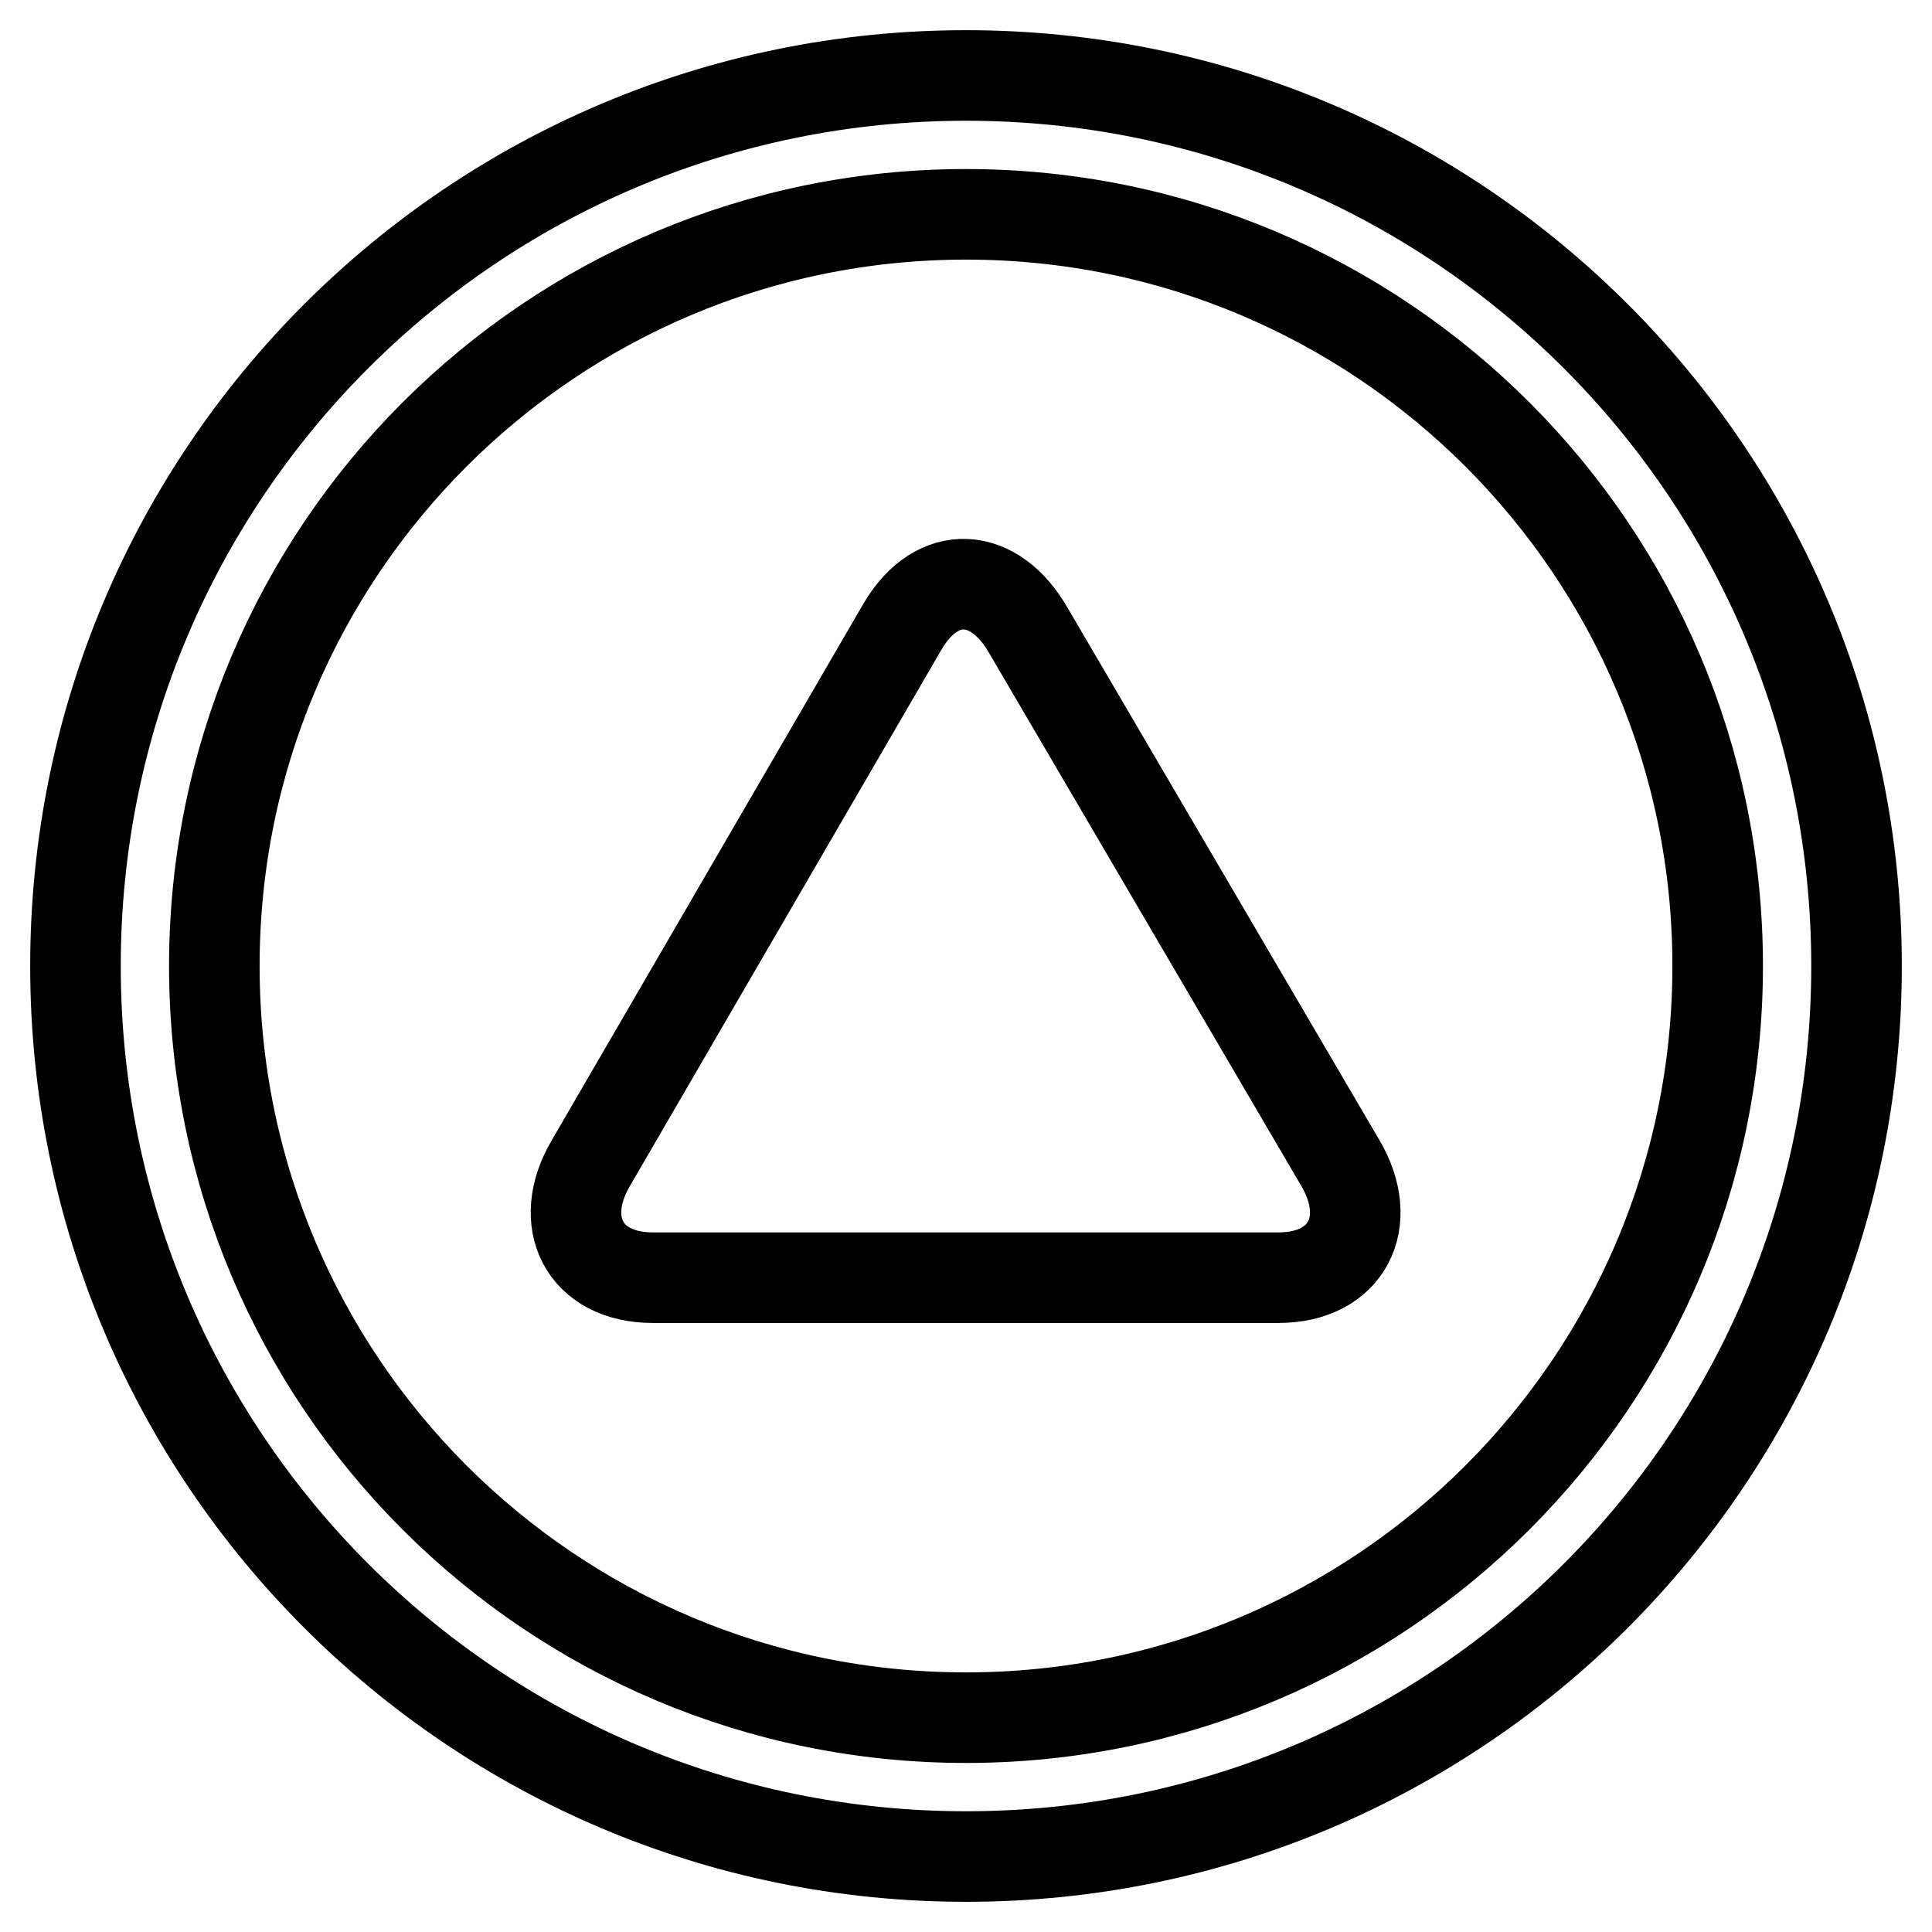 <?xml version="1.0" encoding="utf-8"?>
<!-- Svg Vector Icons : http://www.onlinewebfonts.com/icon -->
<!DOCTYPE svg PUBLIC "-//W3C//DTD SVG 1.1//EN" "http://www.w3.org/Graphics/SVG/1.1/DTD/svg11.dtd">
<svg version="1.1" xmlns="http://www.w3.org/2000/svg" xmlns:xlink="http://www.w3.org/1999/xlink" x="0px" y="0px" viewBox="0 0 256 256" enable-background="new 0 0 256 256" xml:space="preserve">
<g><g><path stroke-width="12" fill-opacity="0" stroke="#000000"  d="M10,128c0,65.2,52.8,118,118,118c65.2,0,118-52.8,118-118c0-65.2-52.8-118-118-118C62.8,10,10,62.8,10,128z M227.6,128c0,55-44.6,99.6-99.6,99.6S28.4,183,28.4,128S73,28.4,128,28.4S227.6,73,227.6,128z"/><path stroke-width="12" fill-opacity="0" stroke="#000000"  d="M119.6,83l-41.3,71.1c-4.6,7.8-0.9,15.2,8.2,15.2h82.9c9.1,0,12.8-7.4,8.2-15.2l-41.3-70.5C131.8,75.7,124.2,75.2,119.6,83z"/></g></g>
</svg>